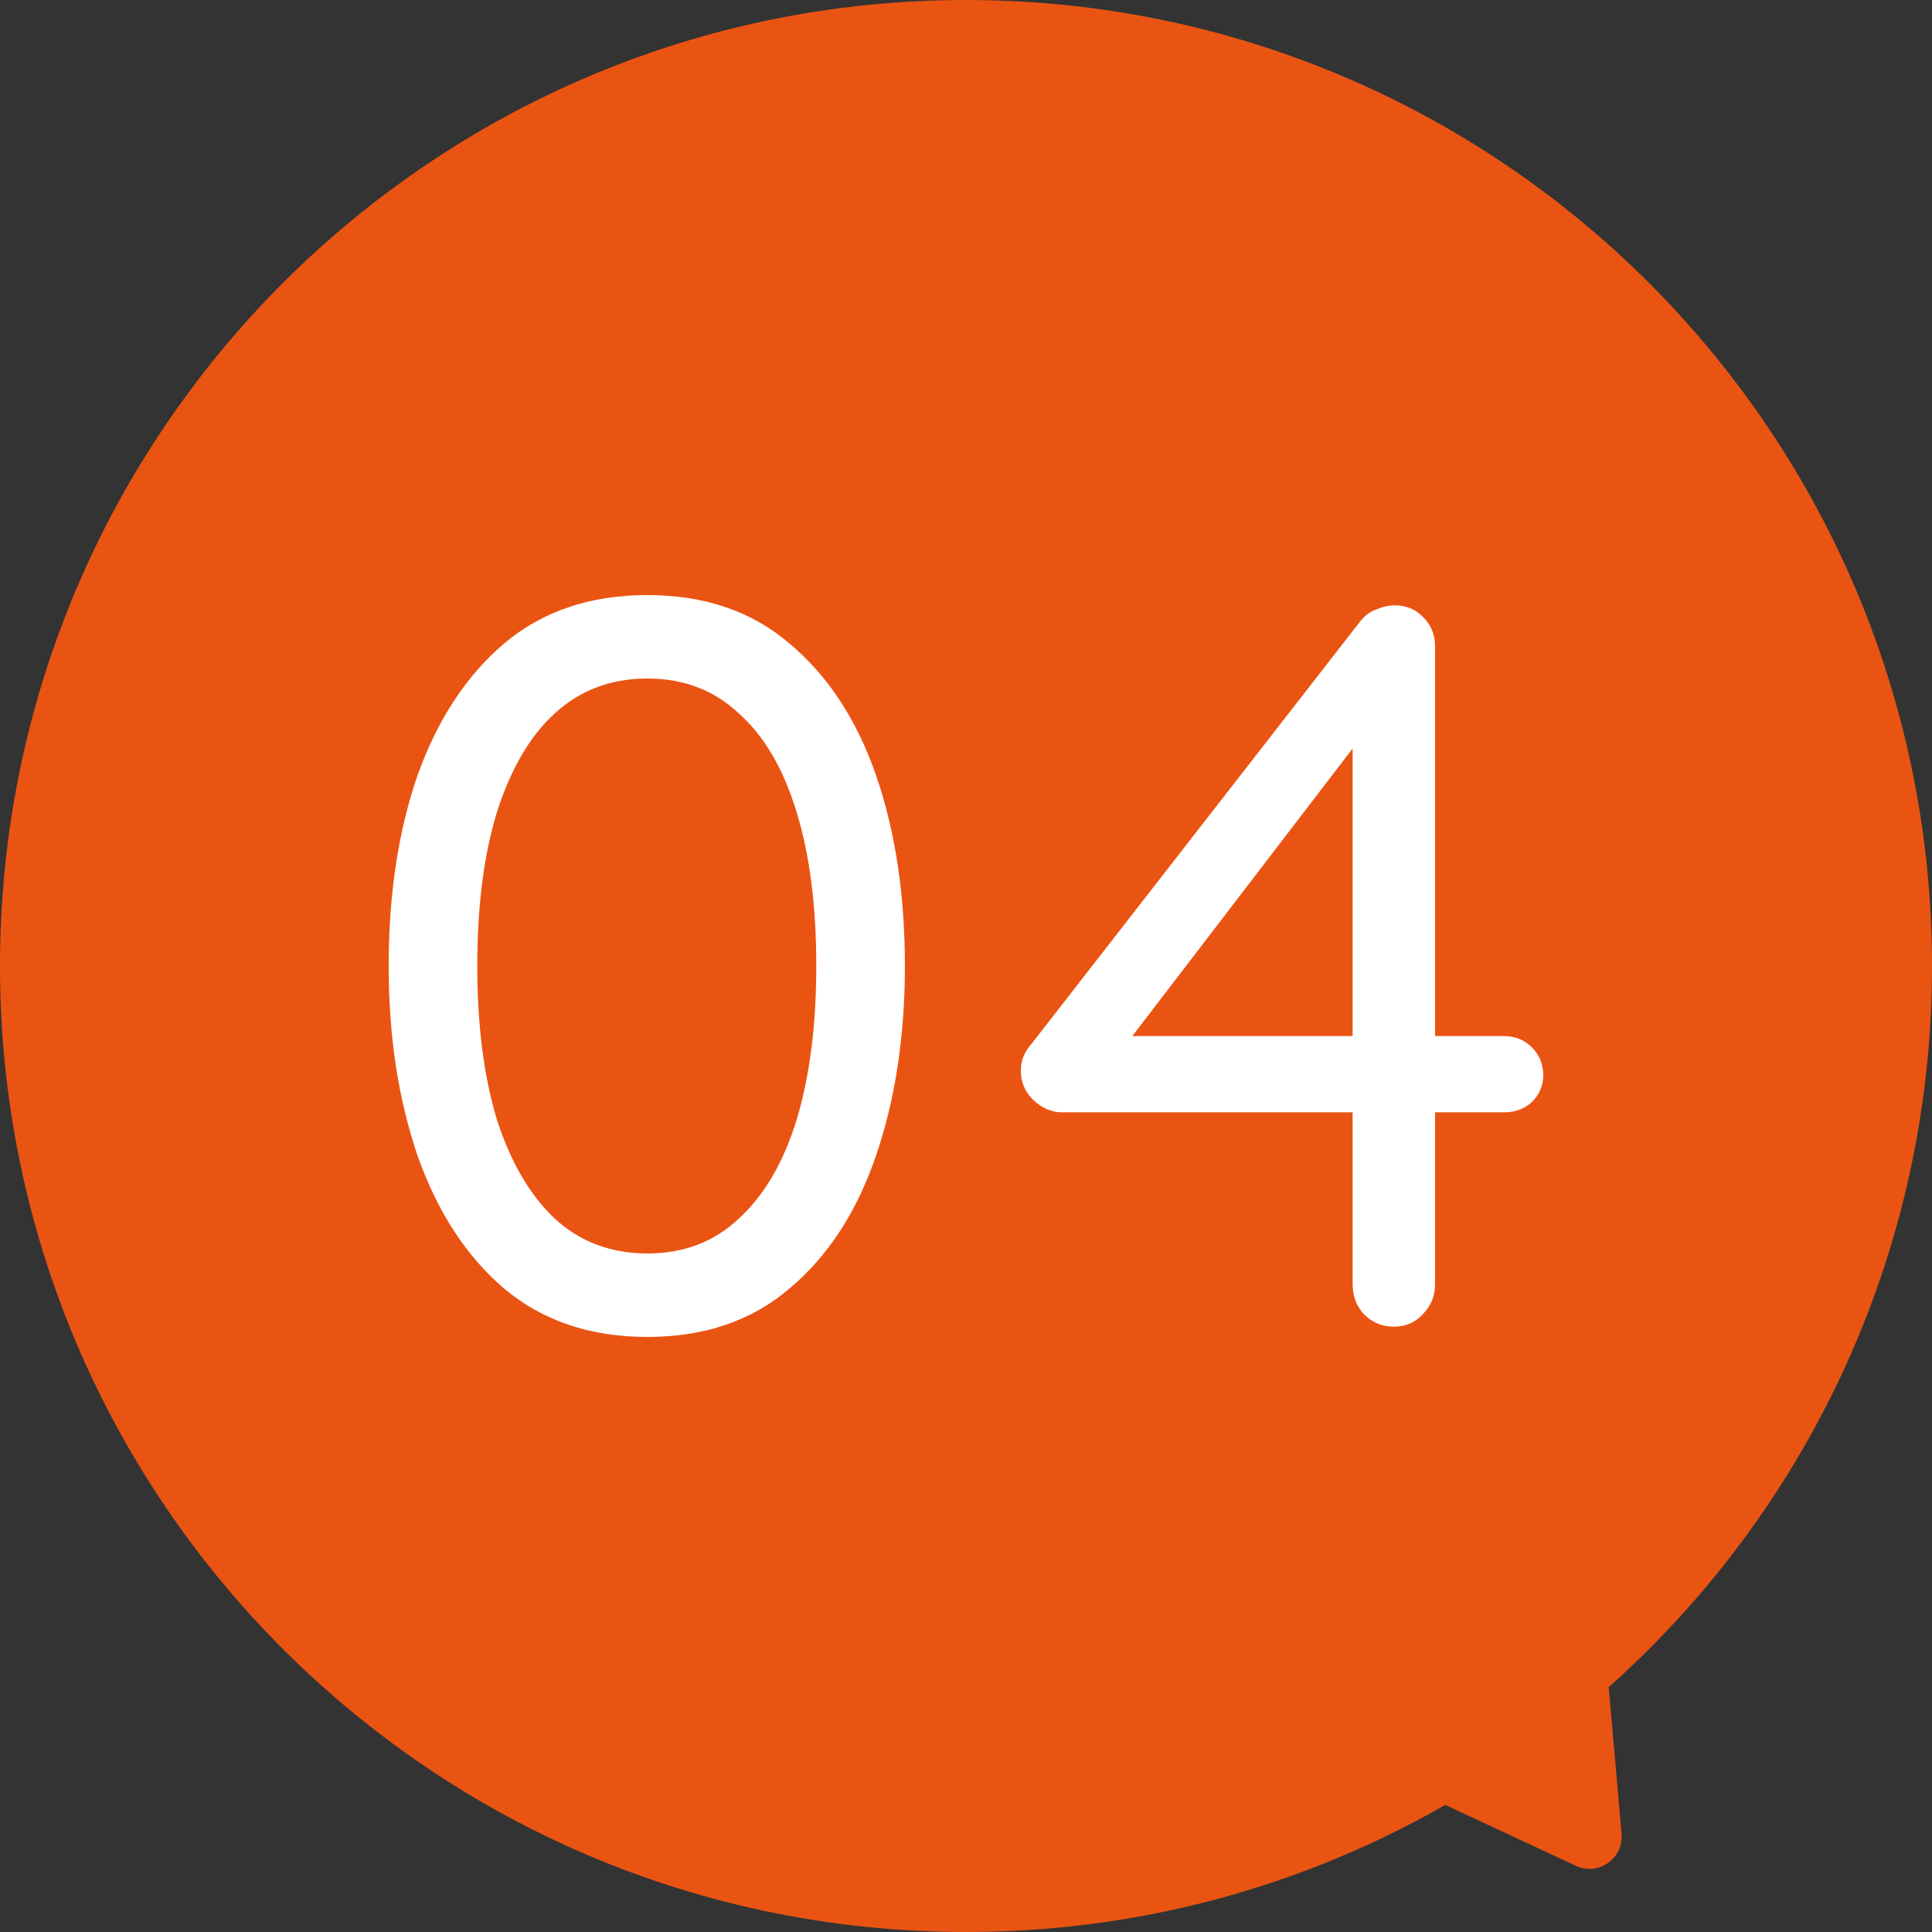 <svg width="120" height="120" viewBox="0 0 120 120" fill="none" xmlns="http://www.w3.org/2000/svg">
<rect x="0" y="0" width="120" height="120" fill="#333333" stroke="none"/>
<path d="M0 60C0 26.863 26.863 0 60 0V0C93.137 0 120 26.863 120 60V60C120 93.137 93.137 120 60 120V120C26.863 120 0 93.137 0 60V60Z" fill="#EA5413"/>
<path d="M86.574 82.401C85.849 82.401 85.23 82.145 84.718 81.633C84.249 81.121 84.014 80.502 84.014 79.777V44.769L85.038 45.153L69.742 65.121L69.486 64.353H93.422C94.105 64.353 94.681 64.587 95.15 65.057C95.62 65.526 95.854 66.102 95.854 66.785C95.854 67.425 95.62 67.979 95.15 68.449C94.681 68.875 94.105 69.089 93.422 69.089H65.966C65.326 69.089 64.729 68.833 64.174 68.321C63.662 67.809 63.406 67.211 63.406 66.529C63.406 65.889 63.62 65.334 64.046 64.865L84.462 38.625C84.761 38.241 85.102 37.985 85.486 37.857C85.87 37.686 86.254 37.601 86.638 37.601C87.364 37.601 87.961 37.857 88.43 38.369C88.9 38.838 89.134 39.435 89.134 40.161V79.777C89.134 80.502 88.878 81.121 88.366 81.633C87.897 82.145 87.3 82.401 86.574 82.401Z" fill="white"/>
<path d="M40.205 83.04C36.663 83.04 33.698 82.037 31.309 80.032C28.962 78.027 27.17 75.275 25.933 71.776C24.738 68.277 24.141 64.352 24.141 60C24.141 55.563 24.738 51.616 25.933 48.16C27.17 44.704 28.962 41.973 31.309 39.968C33.698 37.963 36.663 36.96 40.205 36.96C43.746 36.96 46.69 37.963 49.037 39.968C51.426 41.973 53.218 44.704 54.413 48.16C55.607 51.616 56.205 55.563 56.205 60C56.205 64.352 55.607 68.277 54.413 71.776C53.218 75.275 51.426 78.027 49.037 80.032C46.69 82.037 43.746 83.04 40.205 83.04ZM40.205 77.856C42.466 77.856 44.365 77.131 45.901 75.68C47.479 74.229 48.674 72.181 49.485 69.536C50.295 66.848 50.701 63.669 50.701 60C50.701 56.288 50.295 53.109 49.485 50.464C48.674 47.776 47.479 45.728 45.901 44.32C44.365 42.869 42.466 42.144 40.205 42.144C37.943 42.144 36.023 42.869 34.445 44.32C32.909 45.728 31.714 47.776 30.861 50.464C30.05 53.109 29.645 56.288 29.645 60C29.645 63.669 30.05 66.848 30.861 69.536C31.714 72.181 32.909 74.229 34.445 75.68C36.023 77.131 37.943 77.856 40.205 77.856Z" fill="white"/>
<path d="M100.717 113.902C100.852 115.436 99.275 116.54 97.88 115.889L84.973 109.871C83.578 109.22 83.41 107.303 84.671 106.42L96.337 98.251C97.598 97.368 99.342 98.181 99.476 99.715L100.717 113.902Z" fill="#EA5413"/>
</svg>
